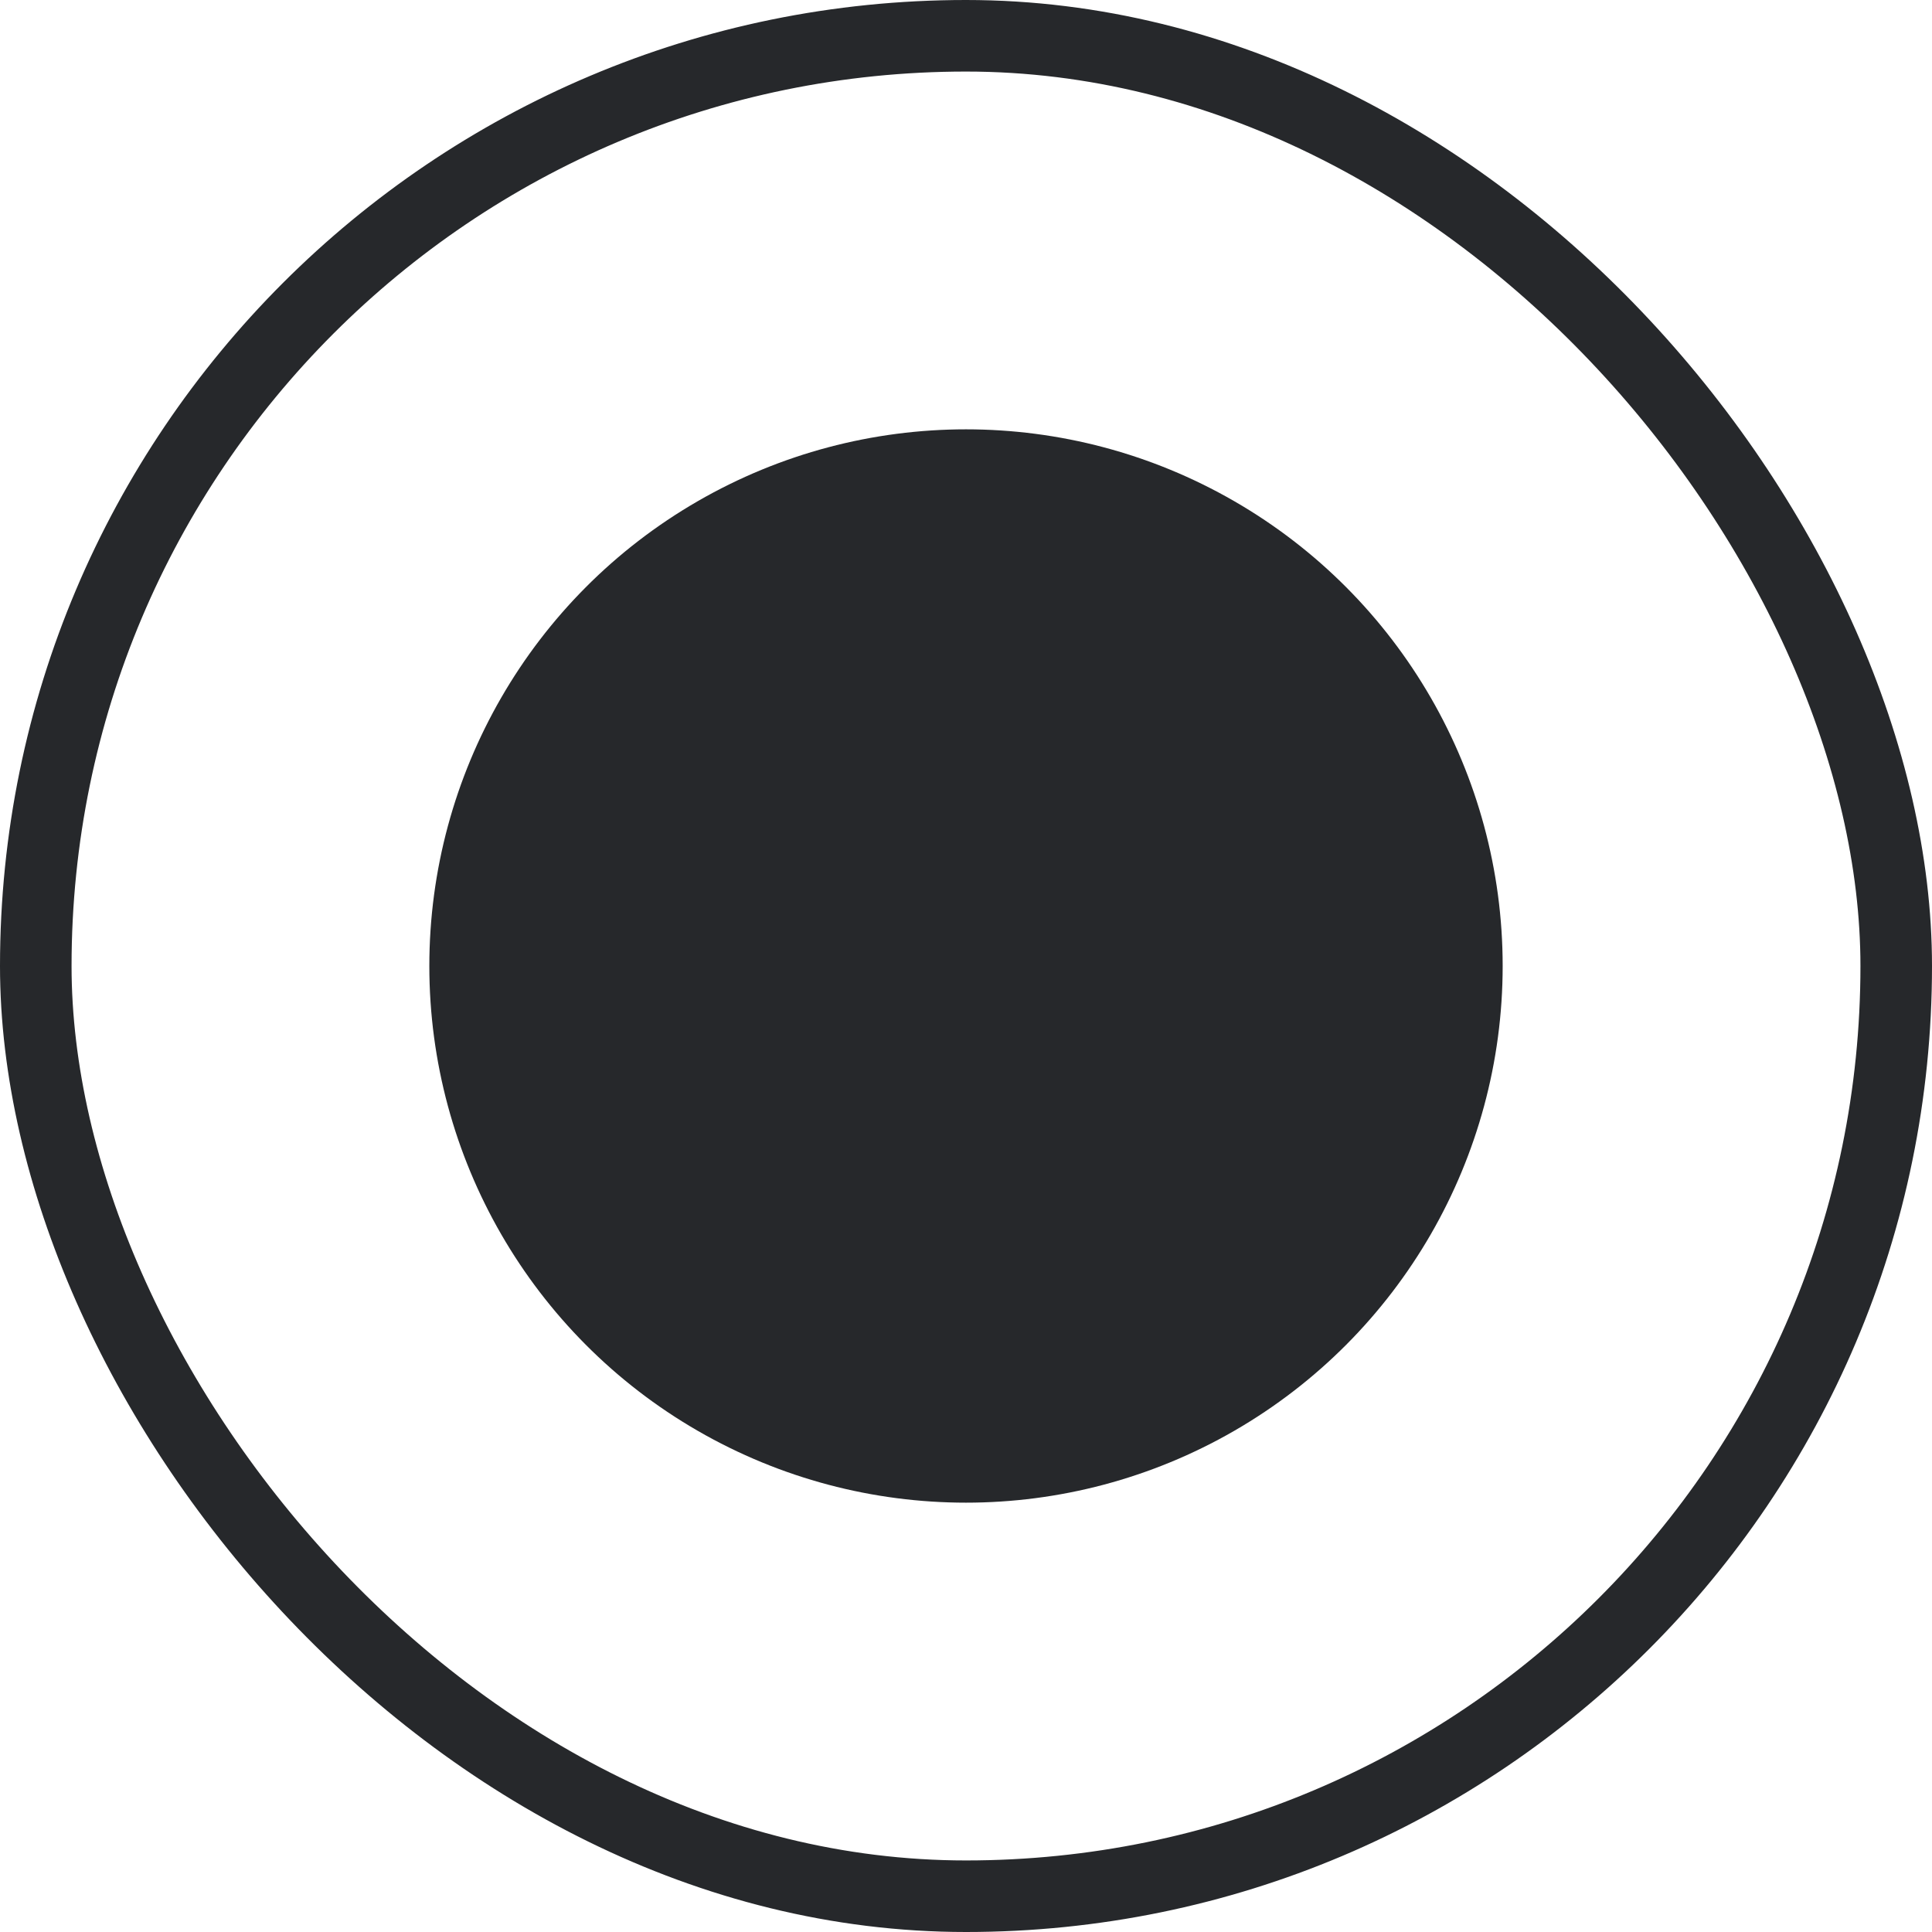 <?xml version="1.0" encoding="UTF-8"?> <svg xmlns="http://www.w3.org/2000/svg" width="27" height="27" viewBox="0 0 27 27" fill="none"><rect x="0.5" y="0.5" width="26" height="26" rx="13" stroke="#26282B"></rect><circle cx="13.5" cy="13.5" r="7.5" fill="#26282B"></circle></svg> 